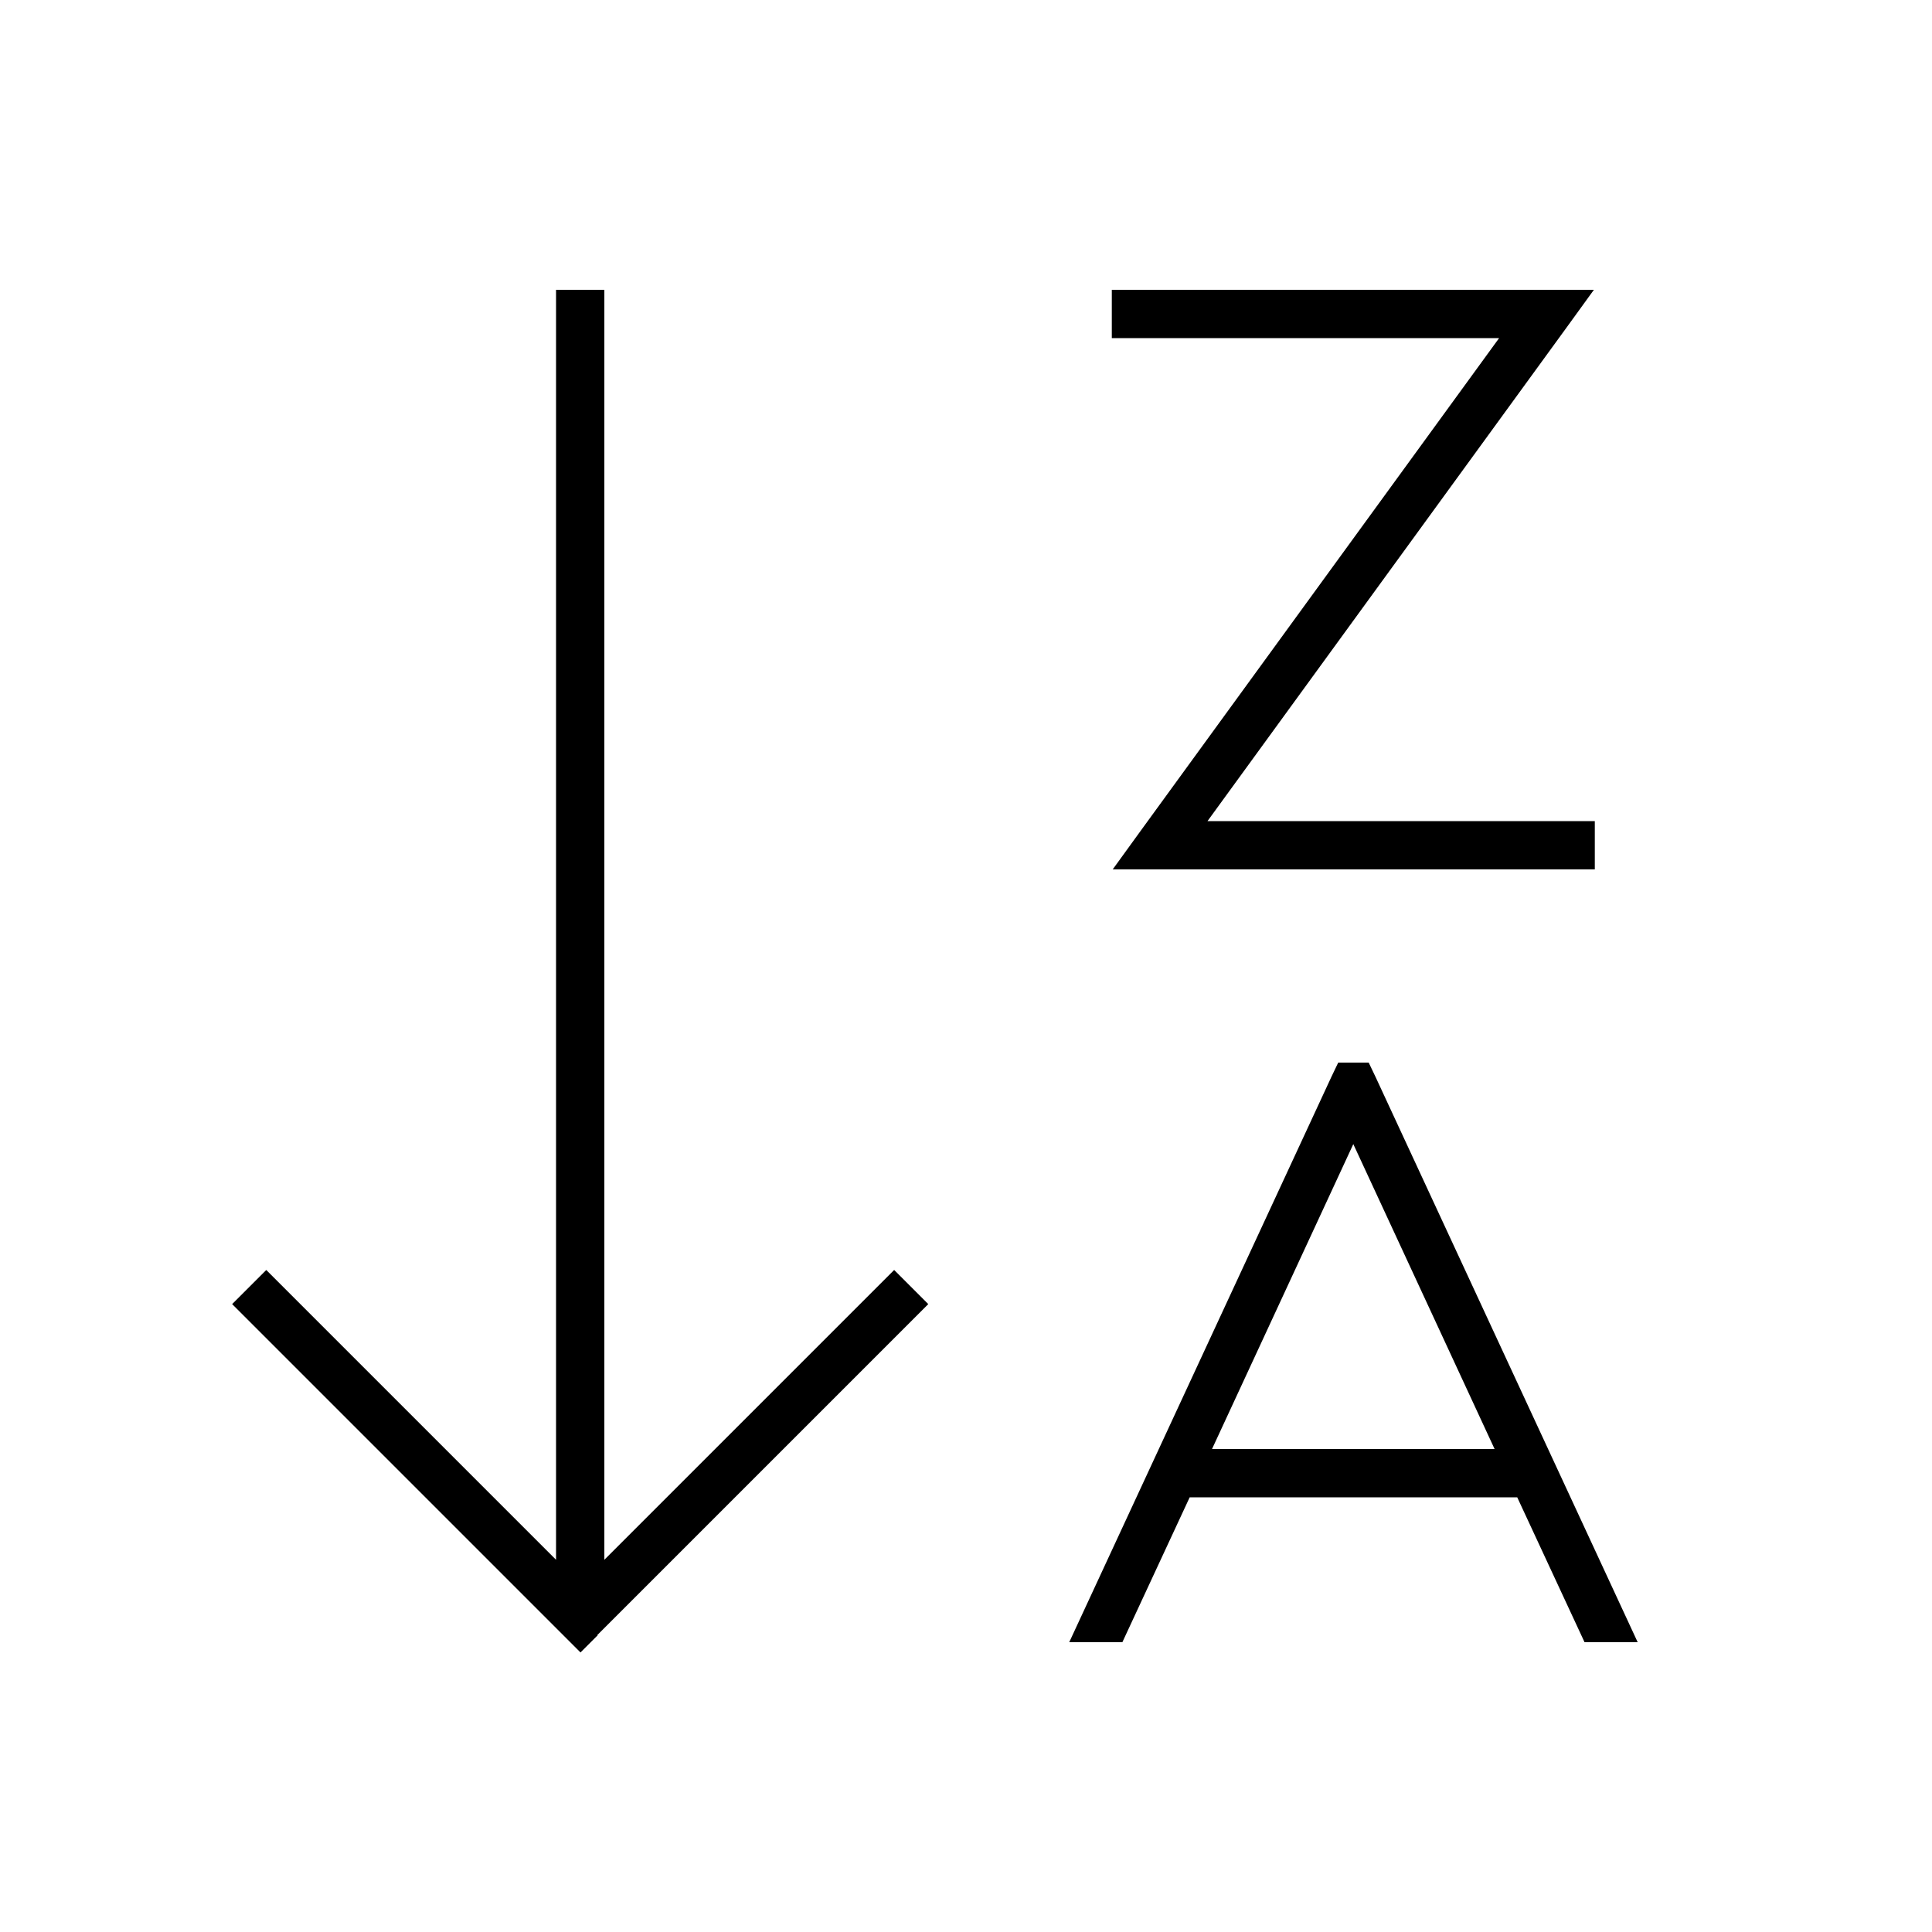 <svg xmlns="http://www.w3.org/2000/svg" viewBox="0 0 640 640"><!--! Font Awesome Pro 7.1.0 by @fontawesome - https://fontawesome.com License - https://fontawesome.com/license (Commercial License) Copyright 2025 Fonticons, Inc. --><path fill="currentColor" d="M198 541.7L192.3 547.4L186.6 541.7L82.6 437.7L76.9 432L88.2 420.7L93.9 426.4L184.2 516.7L184.2 96L200.2 96L200.2 516.7L290.5 426.4L296.2 420.7L307.5 432L301.8 437.7L197.8 541.7zM376.3 96L528 96L518.8 108.7L400 272L528.3 272L528.3 288L368.6 288L377.8 275.3L496.6 112L368.3 112L368.3 96L376.3 96zM443.2 352L453.4 352L455.6 356.6L542.5 544L524.9 544L502.6 496L394.1 496L371.8 544L354.2 544L441.1 356.6L443.3 352zM495.1 480L448.3 379L401.5 480L495.1 480z"/></svg>